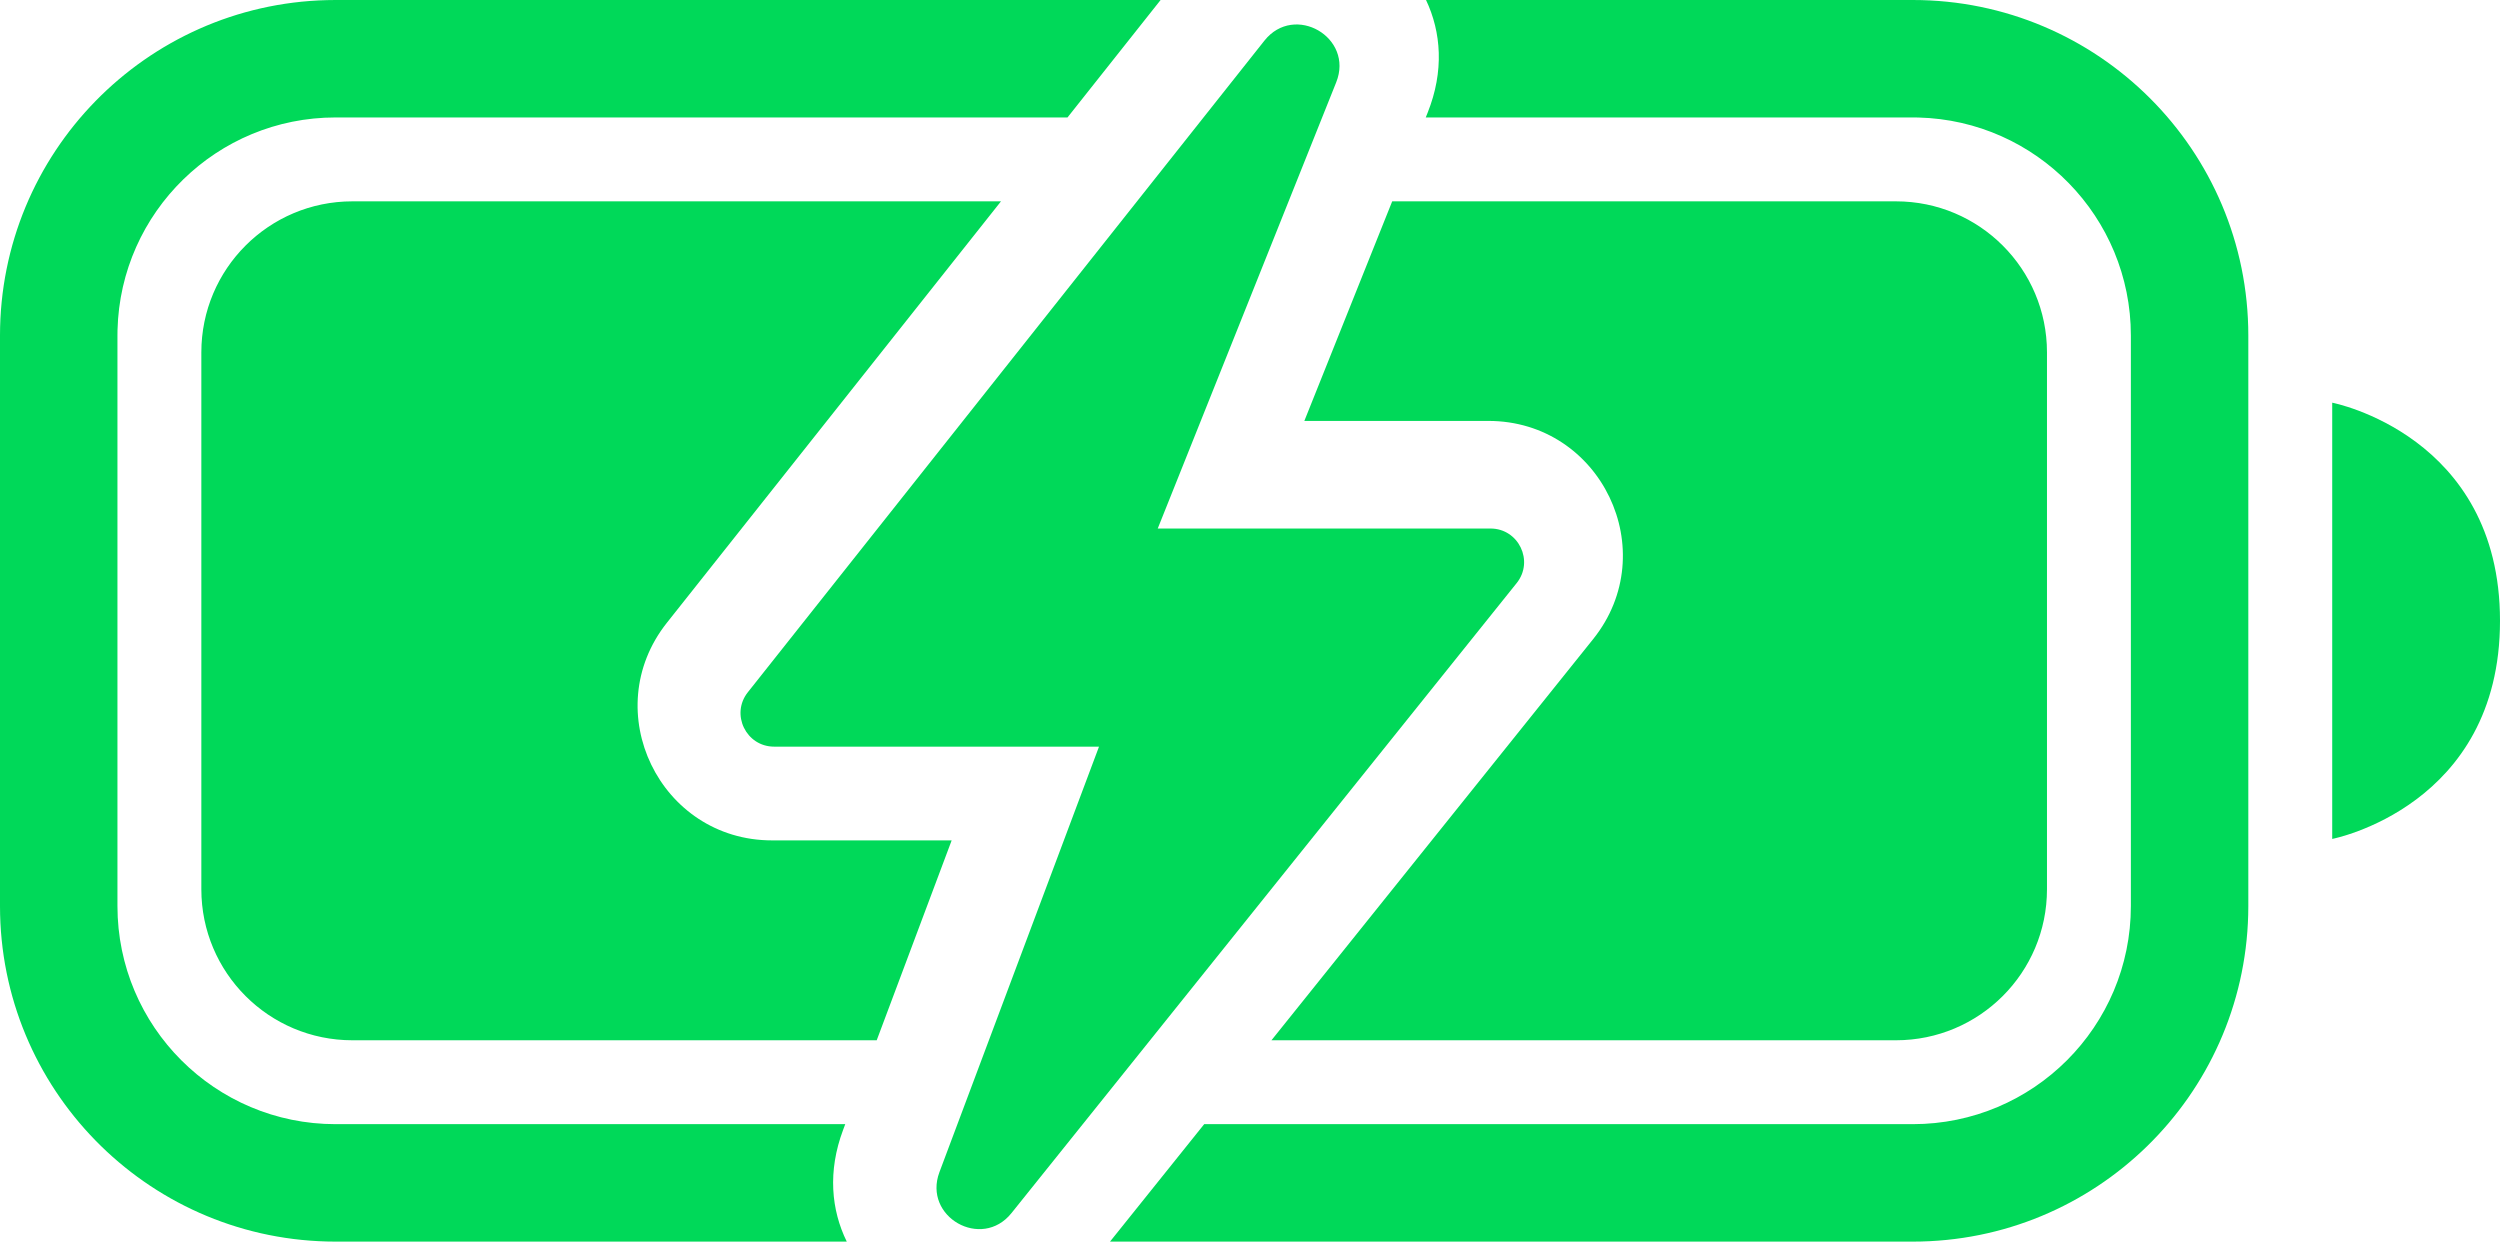 <svg width="149" height="74" viewBox="0 0 149 74" fill="none" xmlns="http://www.w3.org/2000/svg">
<path d="M75.358 2.424L44.571 41.258C43.532 42.568 44.466 44.5 46.139 44.5H65.501L55.99 69.861C54.992 72.522 58.503 74.52 60.282 72.303L90.394 34.751C91.443 33.442 90.511 31.5 88.833 31.5H69.001L79.638 4.906C80.709 2.23 77.149 0.165 75.358 2.424Z" fill="#00D959"/>
<path d="M63.623 7H20C12.933 7 7.182 12.64 7.004 19.664L7 20V54C7 61.18 12.82 67 20 67H50.377L50.249 67.341C49.323 69.811 49.54 72.112 50.467 74H20L19.483 73.993C8.676 73.719 0 64.873 0 54V20C6.97647e-07 9.127 8.676 0.281 19.483 0.007L20 0H69.172L63.623 7ZM114 0C125.046 0 134 8.954 134 20V54L133.993 54.517C133.719 65.323 124.873 74 114 74H66.157L71.77 67H114C121.18 67 127 61.18 127 54V20C127 12.933 121.36 7.182 114.336 7.004L114 7H84.975L85.086 6.721C86.078 4.24 85.898 1.915 84.991 0H114ZM39.746 37.117C35.589 42.361 39.323 50.087 46.015 50.087H56.719L52.252 62H21C16.029 62 12 57.971 12 53V21C12 16.029 16.029 12 21 12H59.659L39.746 37.117ZM113 12C117.971 12 122 16.029 122 21V53C122 57.971 117.971 62 113 62H75.779L94.951 38.092C99.15 32.855 95.422 25.087 88.71 25.087H77.739L82.975 12H113Z" fill="#00D959"/>
<path d="M139 37V24C139 24 149 25.926 149 37C149 48.074 139 50 139 50V37Z" fill="#00D959"/>
</svg>
